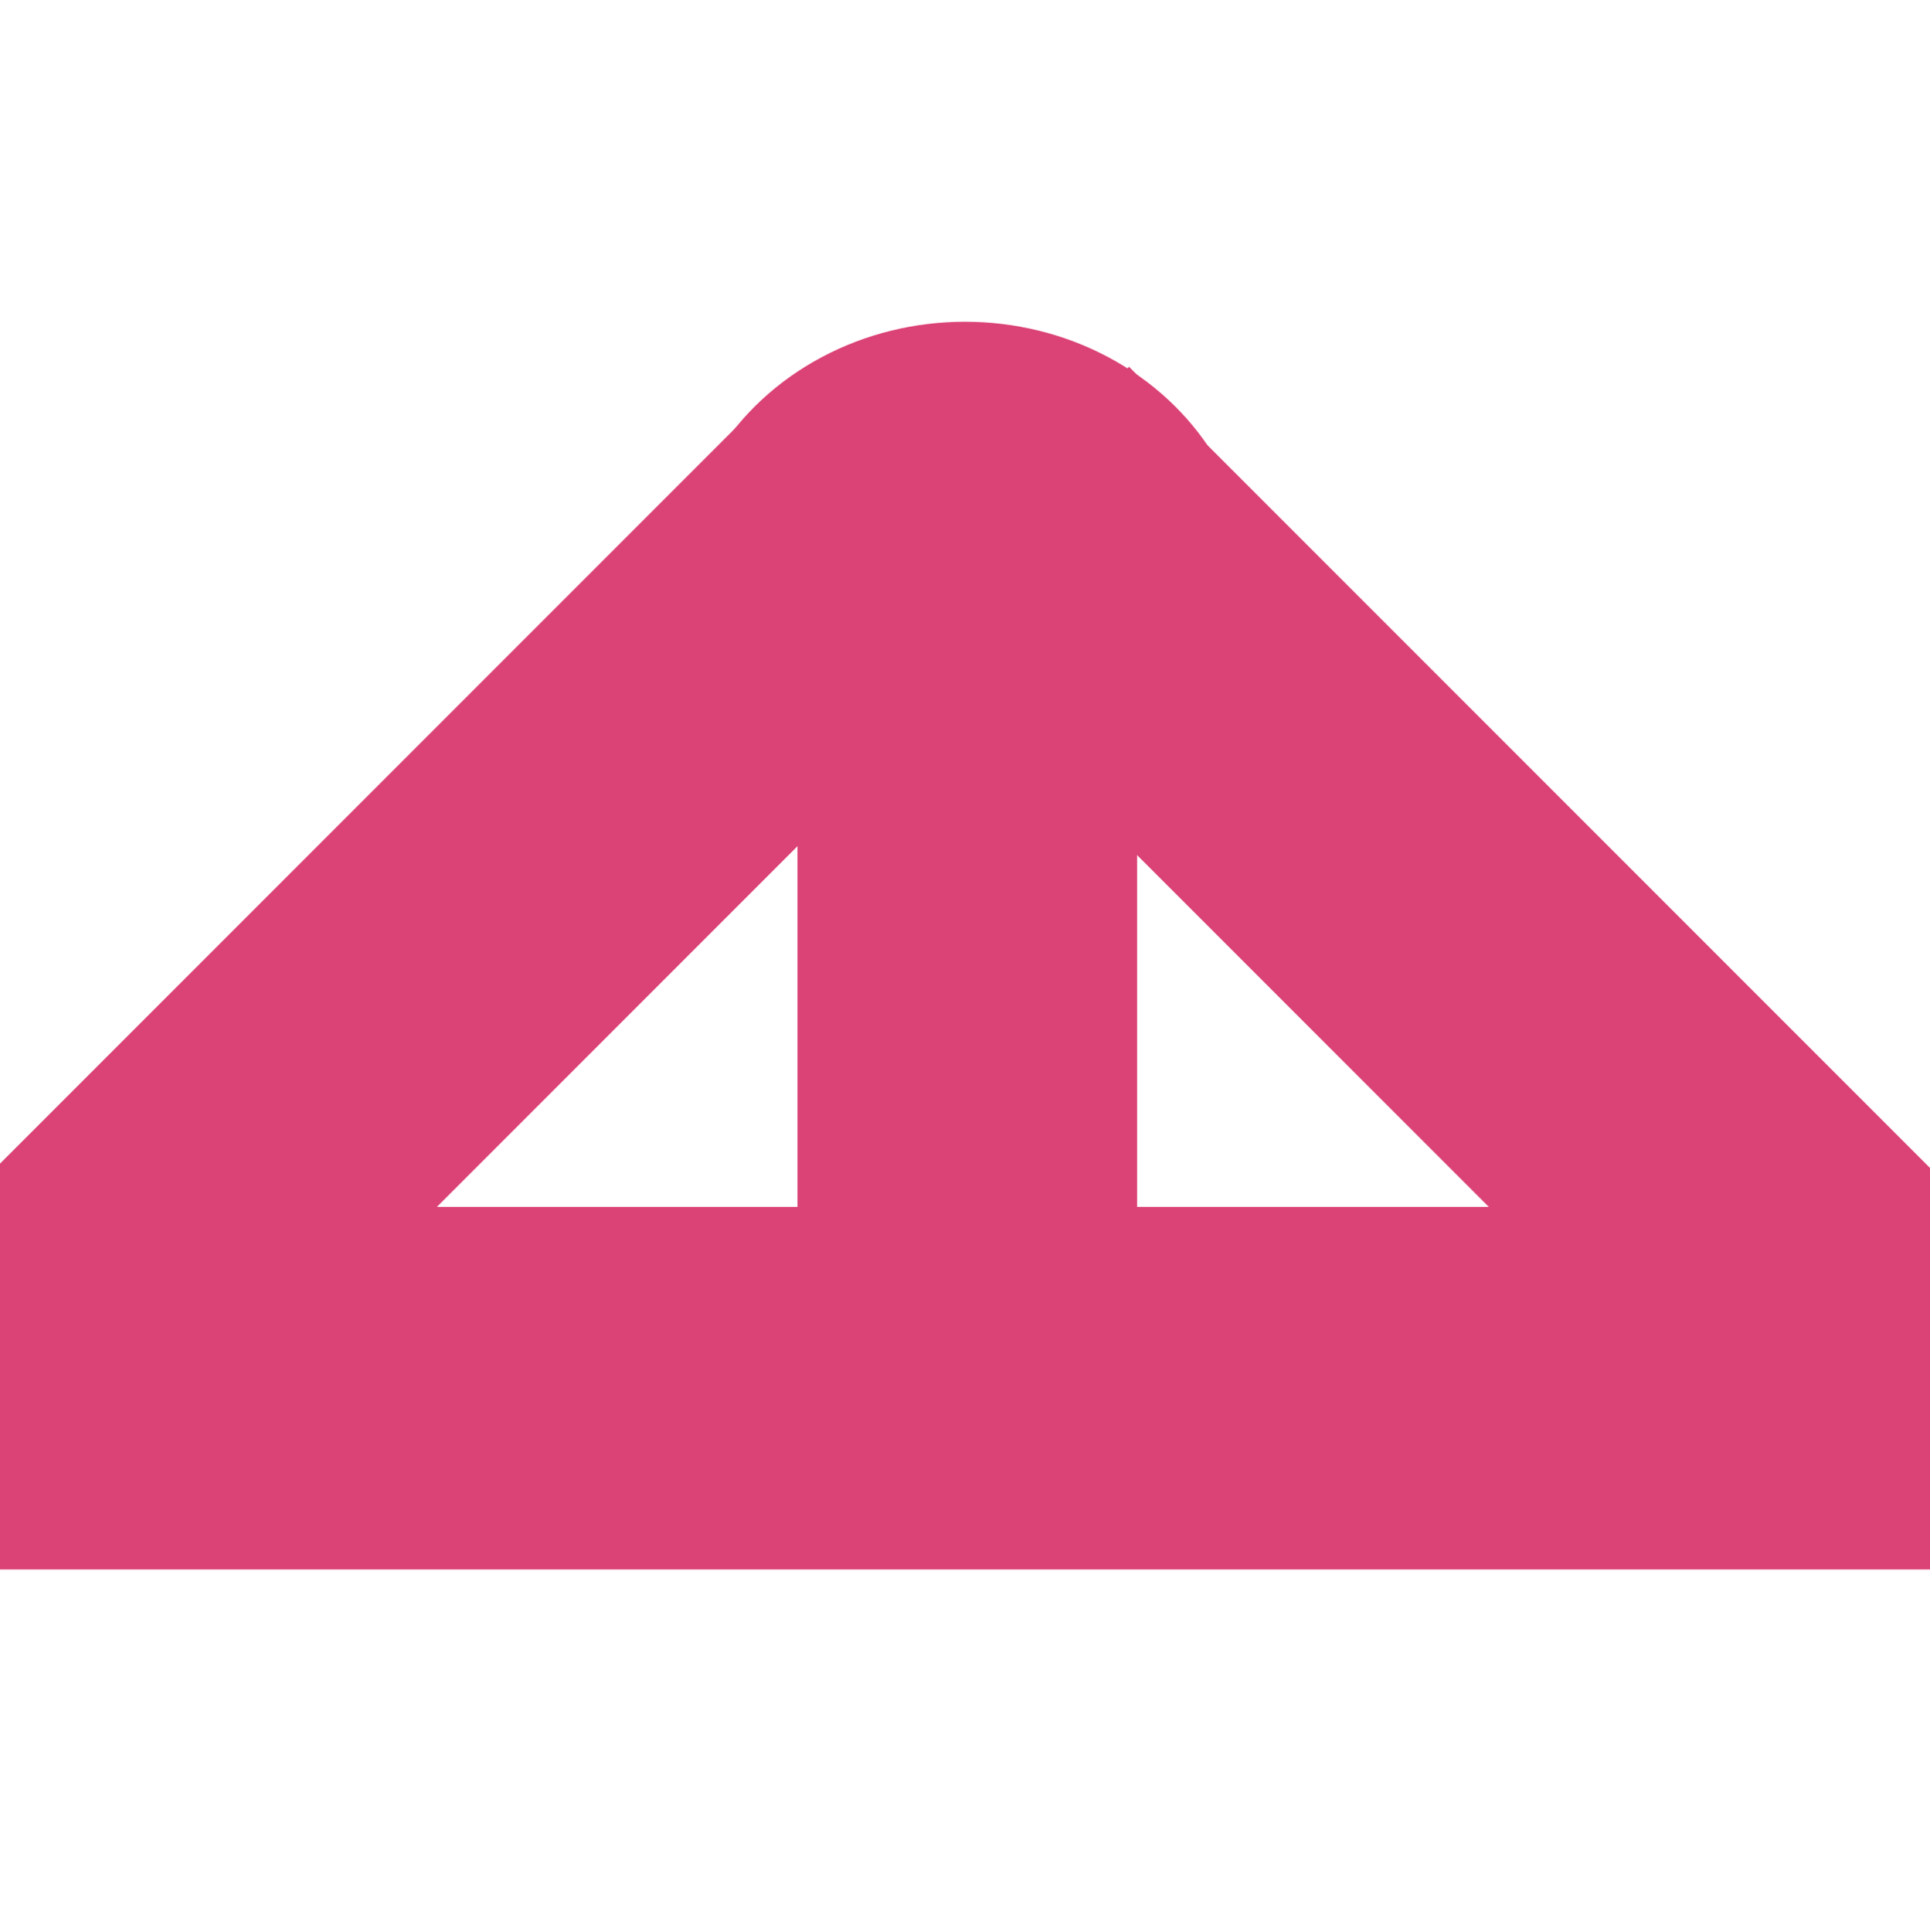 <?xml version="1.0" encoding="utf-8"?>
<!-- Generator: Adobe Illustrator 23.0.6, SVG Export Plug-In . SVG Version: 6.00 Build 0)  -->
<svg version="1.1" id="Calque_1" xmlns="http://www.w3.org/2000/svg" xmlns:xlink="http://www.w3.org/1999/xlink" x="0px" y="0px"
	 viewBox="0 0 841.2 841.9" style="enable-background:new 0 0 841.2 841.9;" xml:space="preserve">
<style type="text/css">
	.st0{fill:#855C33;}
	.st1{fill:#DB4376;}
</style>
<g id="_x30_0_x5F_logo">
	<g id="LWPOLYLINE_1_">
		<path class="st0" d="M-28.9,1572.9h129.2c0-86.8,141.4-191.7,291.5-191.7s286.9,104.9,286.9,191.7h133.8
			c0-134.4-184.8-285.9-417.2-285.9C163,1286.9-28.9,1438.4-28.9,1572.9z"/>
	</g>
	<rect x="34.6" y="1488.9" class="st0" width="701.6" height="83.9"/>
	<rect x="366" y="1360.3" class="st0" width="60" height="165"/>
	<rect x="-140.4" y="525.9" class="st1" width="1082" height="158"/>
	<rect x="347.6" y="167.2" class="st1" width="148" height="509.9"/>
	<ellipse class="st1" cx="420.6" cy="255.2" rx="124.8" ry="115"/>
	
		<rect x="-97.9" y="355.7" transform="matrix(0.707 -0.707 0.707 0.707 -250.526 254.618)" class="st1" width="559.9" height="148"/>
	
		<rect x="572.3" y="126.6" transform="matrix(0.707 -0.707 0.707 0.707 -106.674 579.565)" class="st1" width="148" height="584"/>
</g>
</svg>
